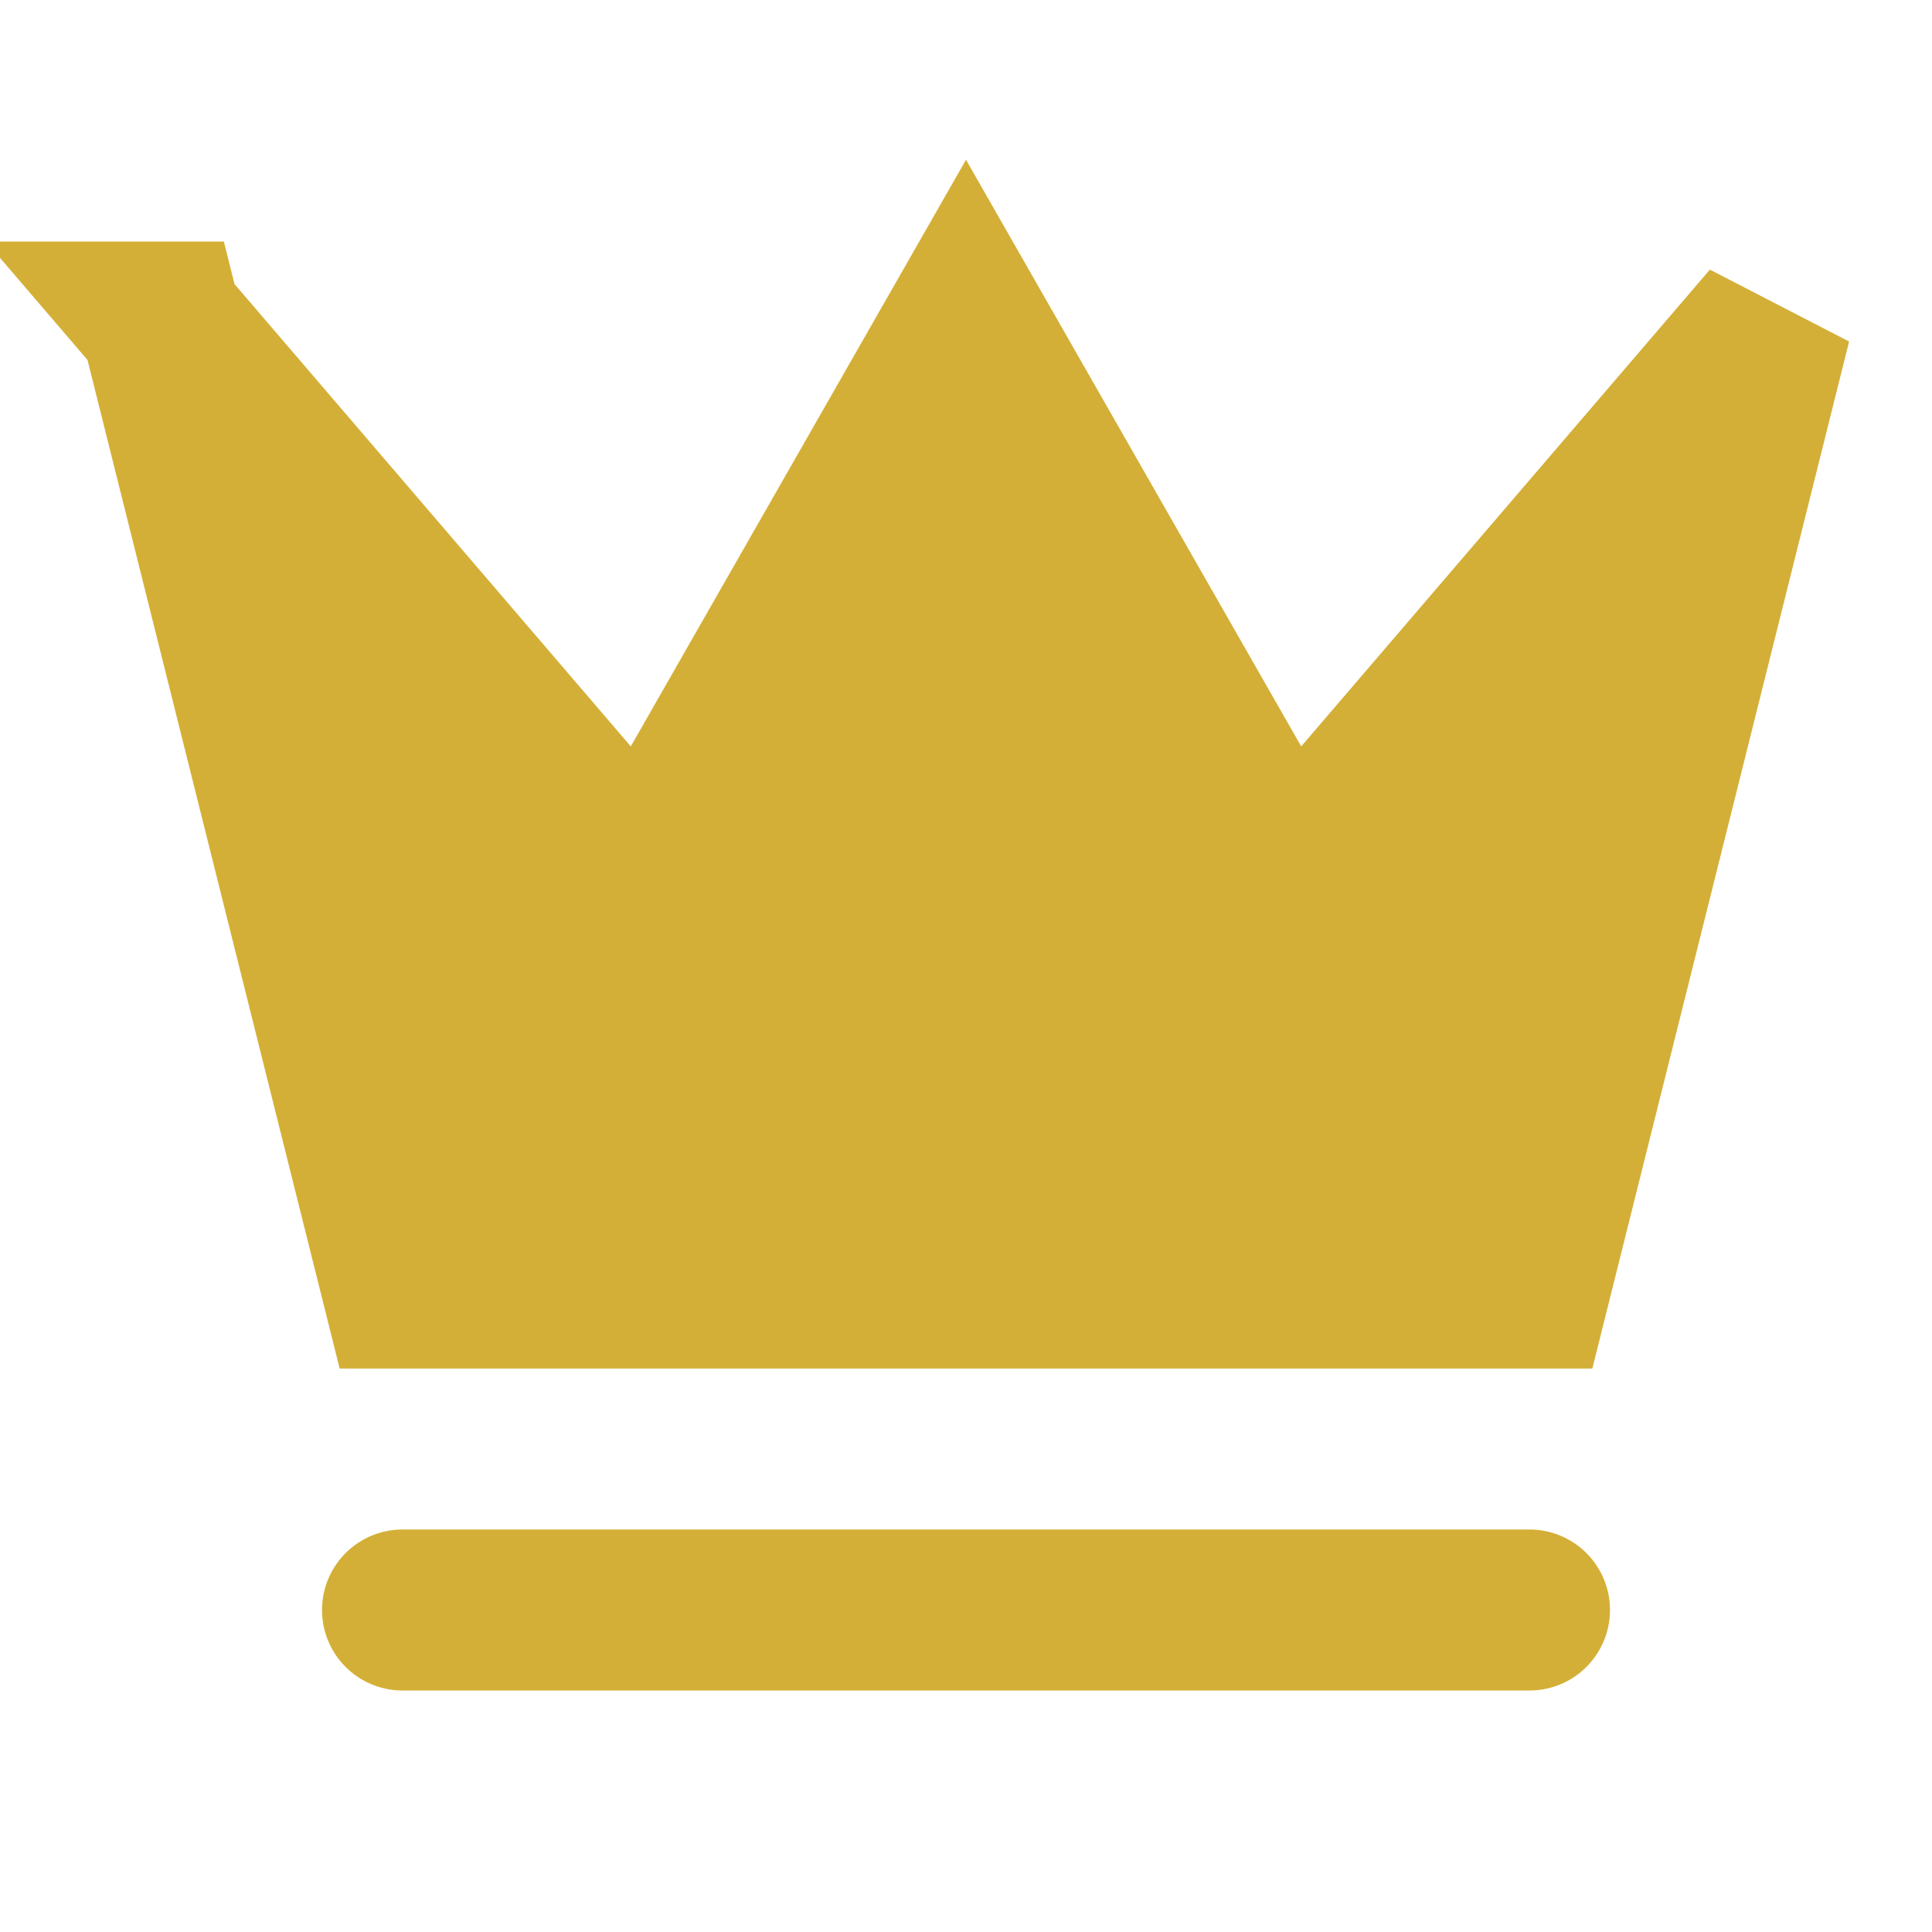 <svg xmlns="http://www.w3.org/2000/svg" viewBox="0 0 24 24" width="32" height="32">
  <path d="m2 4 3 12h14l3-12-6 7-4-7-4 7-6-7zm3 16h14" stroke="#d4af37" stroke-width="2" fill="#d4af37" stroke-linecap="round"/>
</svg>